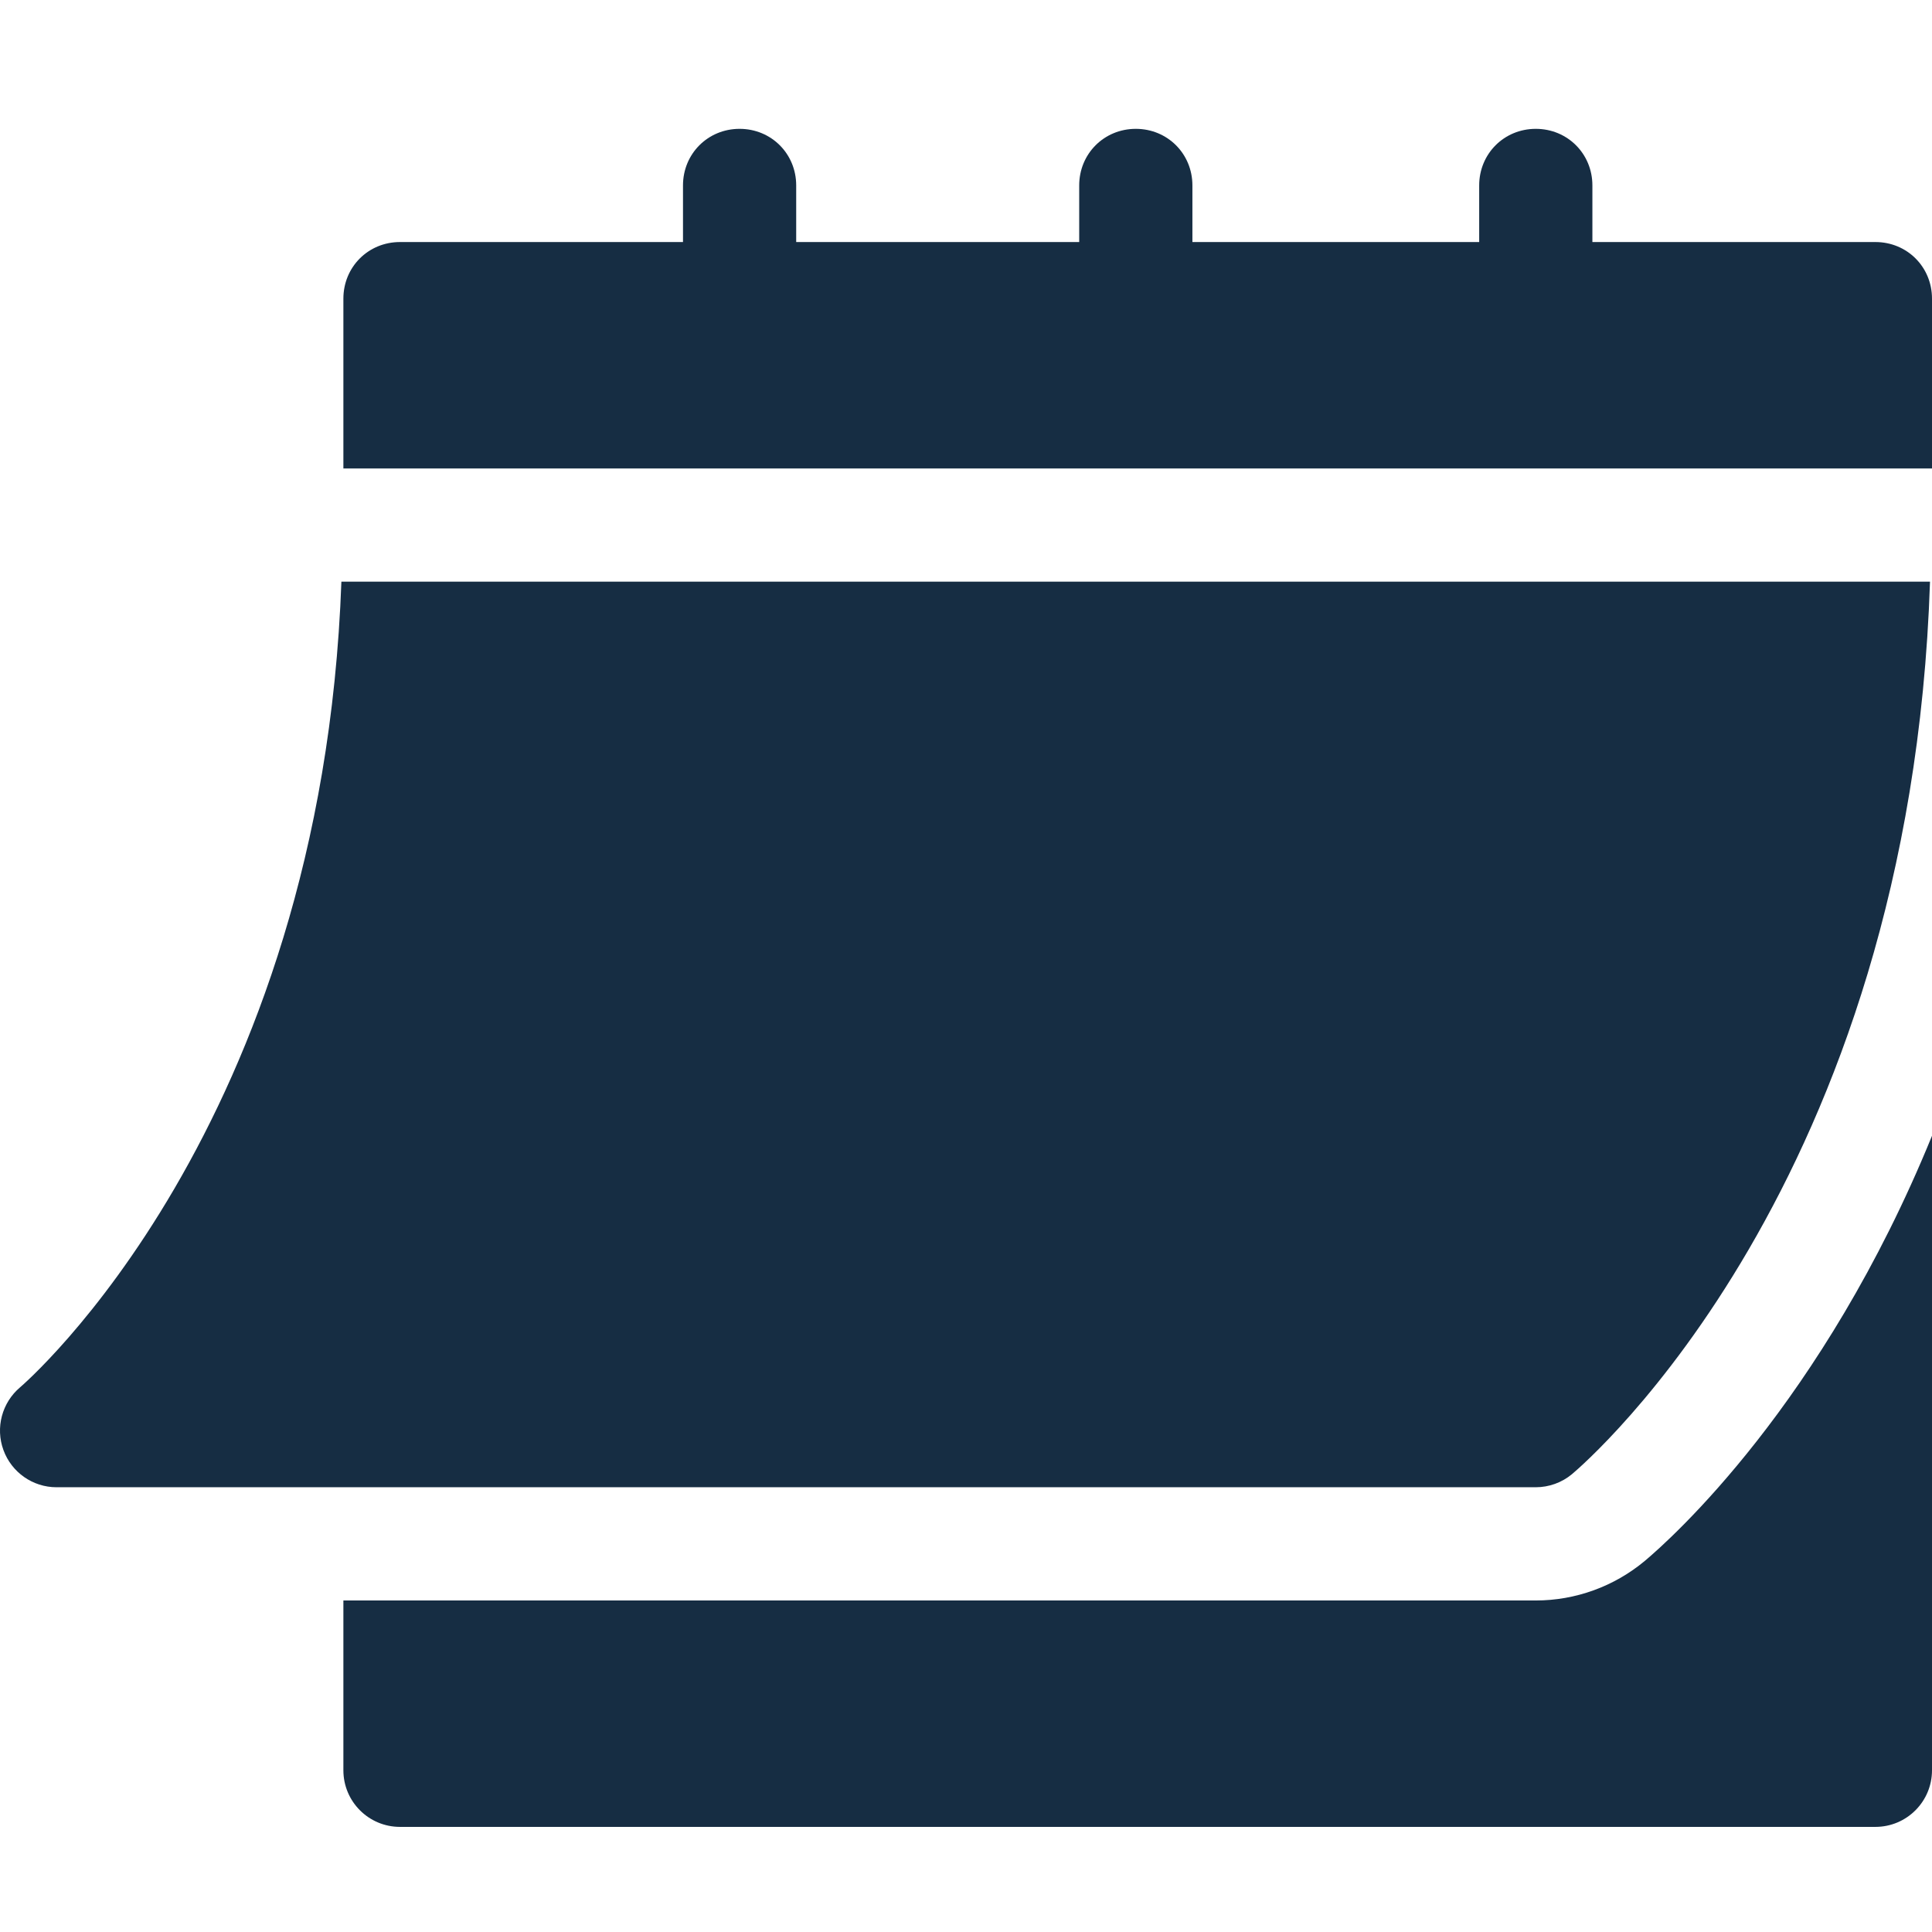 <svg width="64" height="64" viewBox="0 0 64 64" fill="none" xmlns="http://www.w3.org/2000/svg">
<path d="M1.872 49.267H50.872C51.311 49.267 51.736 49.114 52.073 48.834C52.544 48.439 63.279 39.204 63.934 19.268H11.309C10.657 37.364 0.77 45.87 0.667 45.955C0.065 46.464 -0.157 47.295 0.114 48.035C0.383 48.773 1.085 49.267 1.872 49.267Z" fill="#162D43"/>
<path d="M62.125 8.018H52.75V6.143C52.75 5.093 51.925 4.268 50.875 4.268C49.825 4.268 49 5.093 49 6.143V8.018H39.5V6.143C39.5 5.093 38.675 4.268 37.625 4.268C36.575 4.268 35.75 5.093 35.75 6.143V8.018H26.375V6.143C26.375 5.093 25.55 4.268 24.5 4.268C23.45 4.268 22.625 5.093 22.625 6.143V8.018H13.25C12.2 8.018 11.375 8.843 11.375 9.893V15.518H64V9.893C64 8.843 63.175 8.018 62.125 8.018Z" fill="#162D43"/>
<path d="M54.484 51.709C53.466 52.557 52.188 53.018 50.875 53.018H11.375V58.643C11.375 59.679 12.214 60.518 13.25 60.518H62.125C63.161 60.518 64 59.679 64 58.643V37.625C60.385 46.494 55.34 50.992 54.484 51.709Z" fill="#162D43"/>
</svg>

